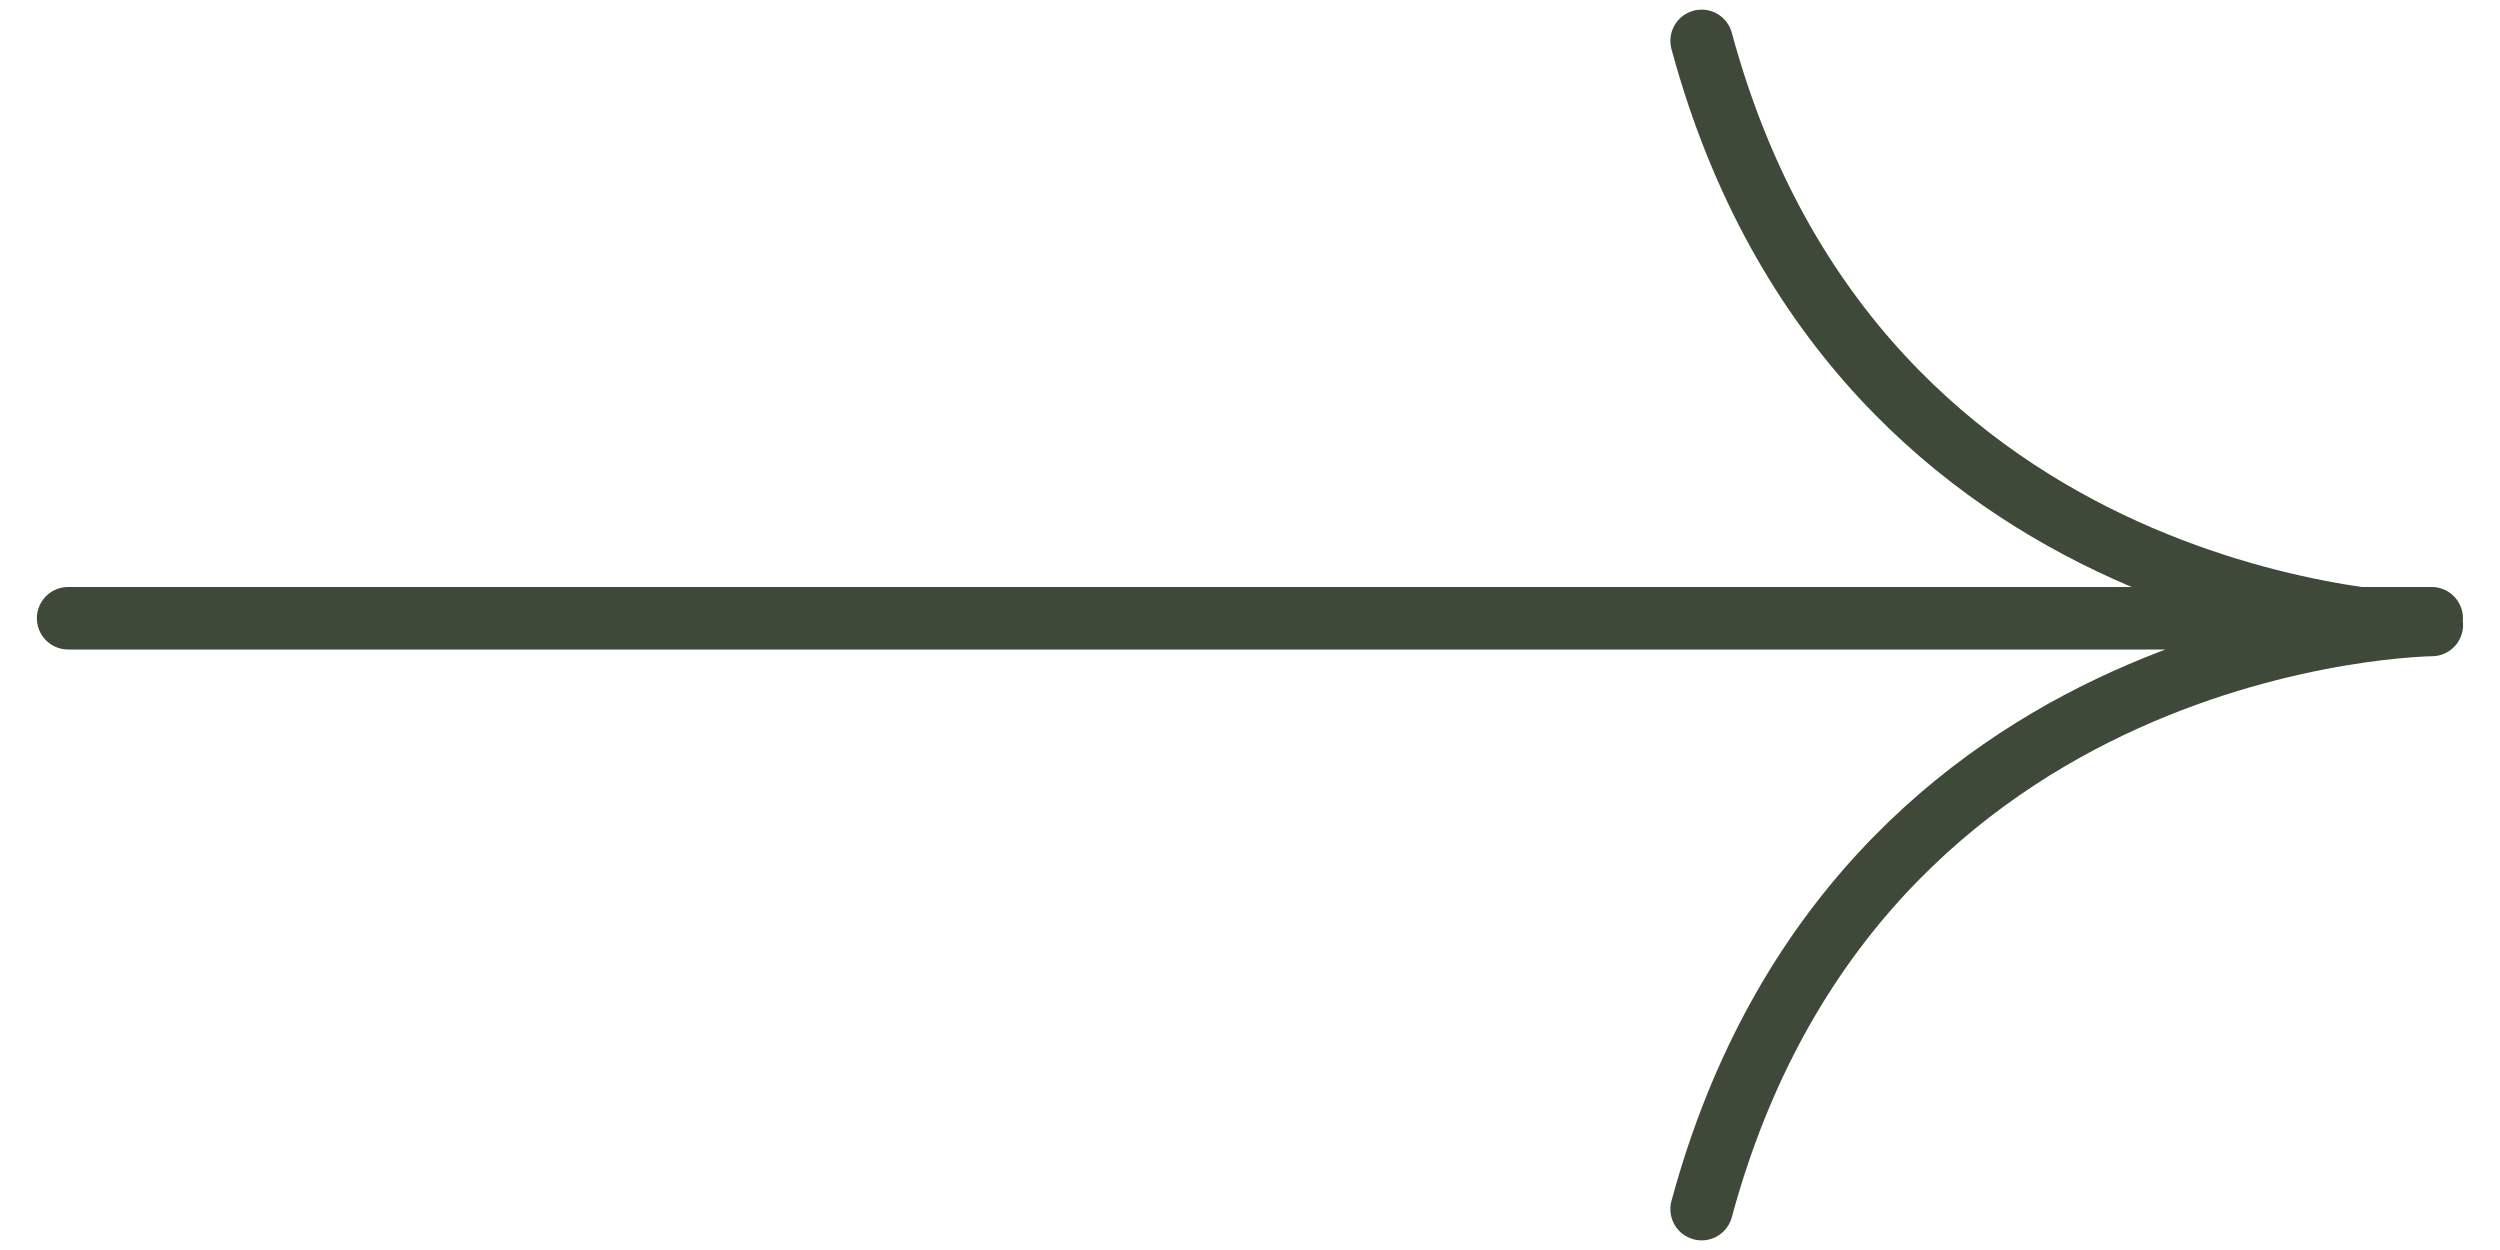 <svg xmlns="http://www.w3.org/2000/svg" width="40" height="20" fill="none" viewBox="0 0 40 20"><path stroke="#3e4939" stroke-linecap="round" d="M38.907 9.892H1.09M38.909 10S29.733 9.923 27.226.654M38.909 10s-9.176.076-11.683 9.346"/></svg>